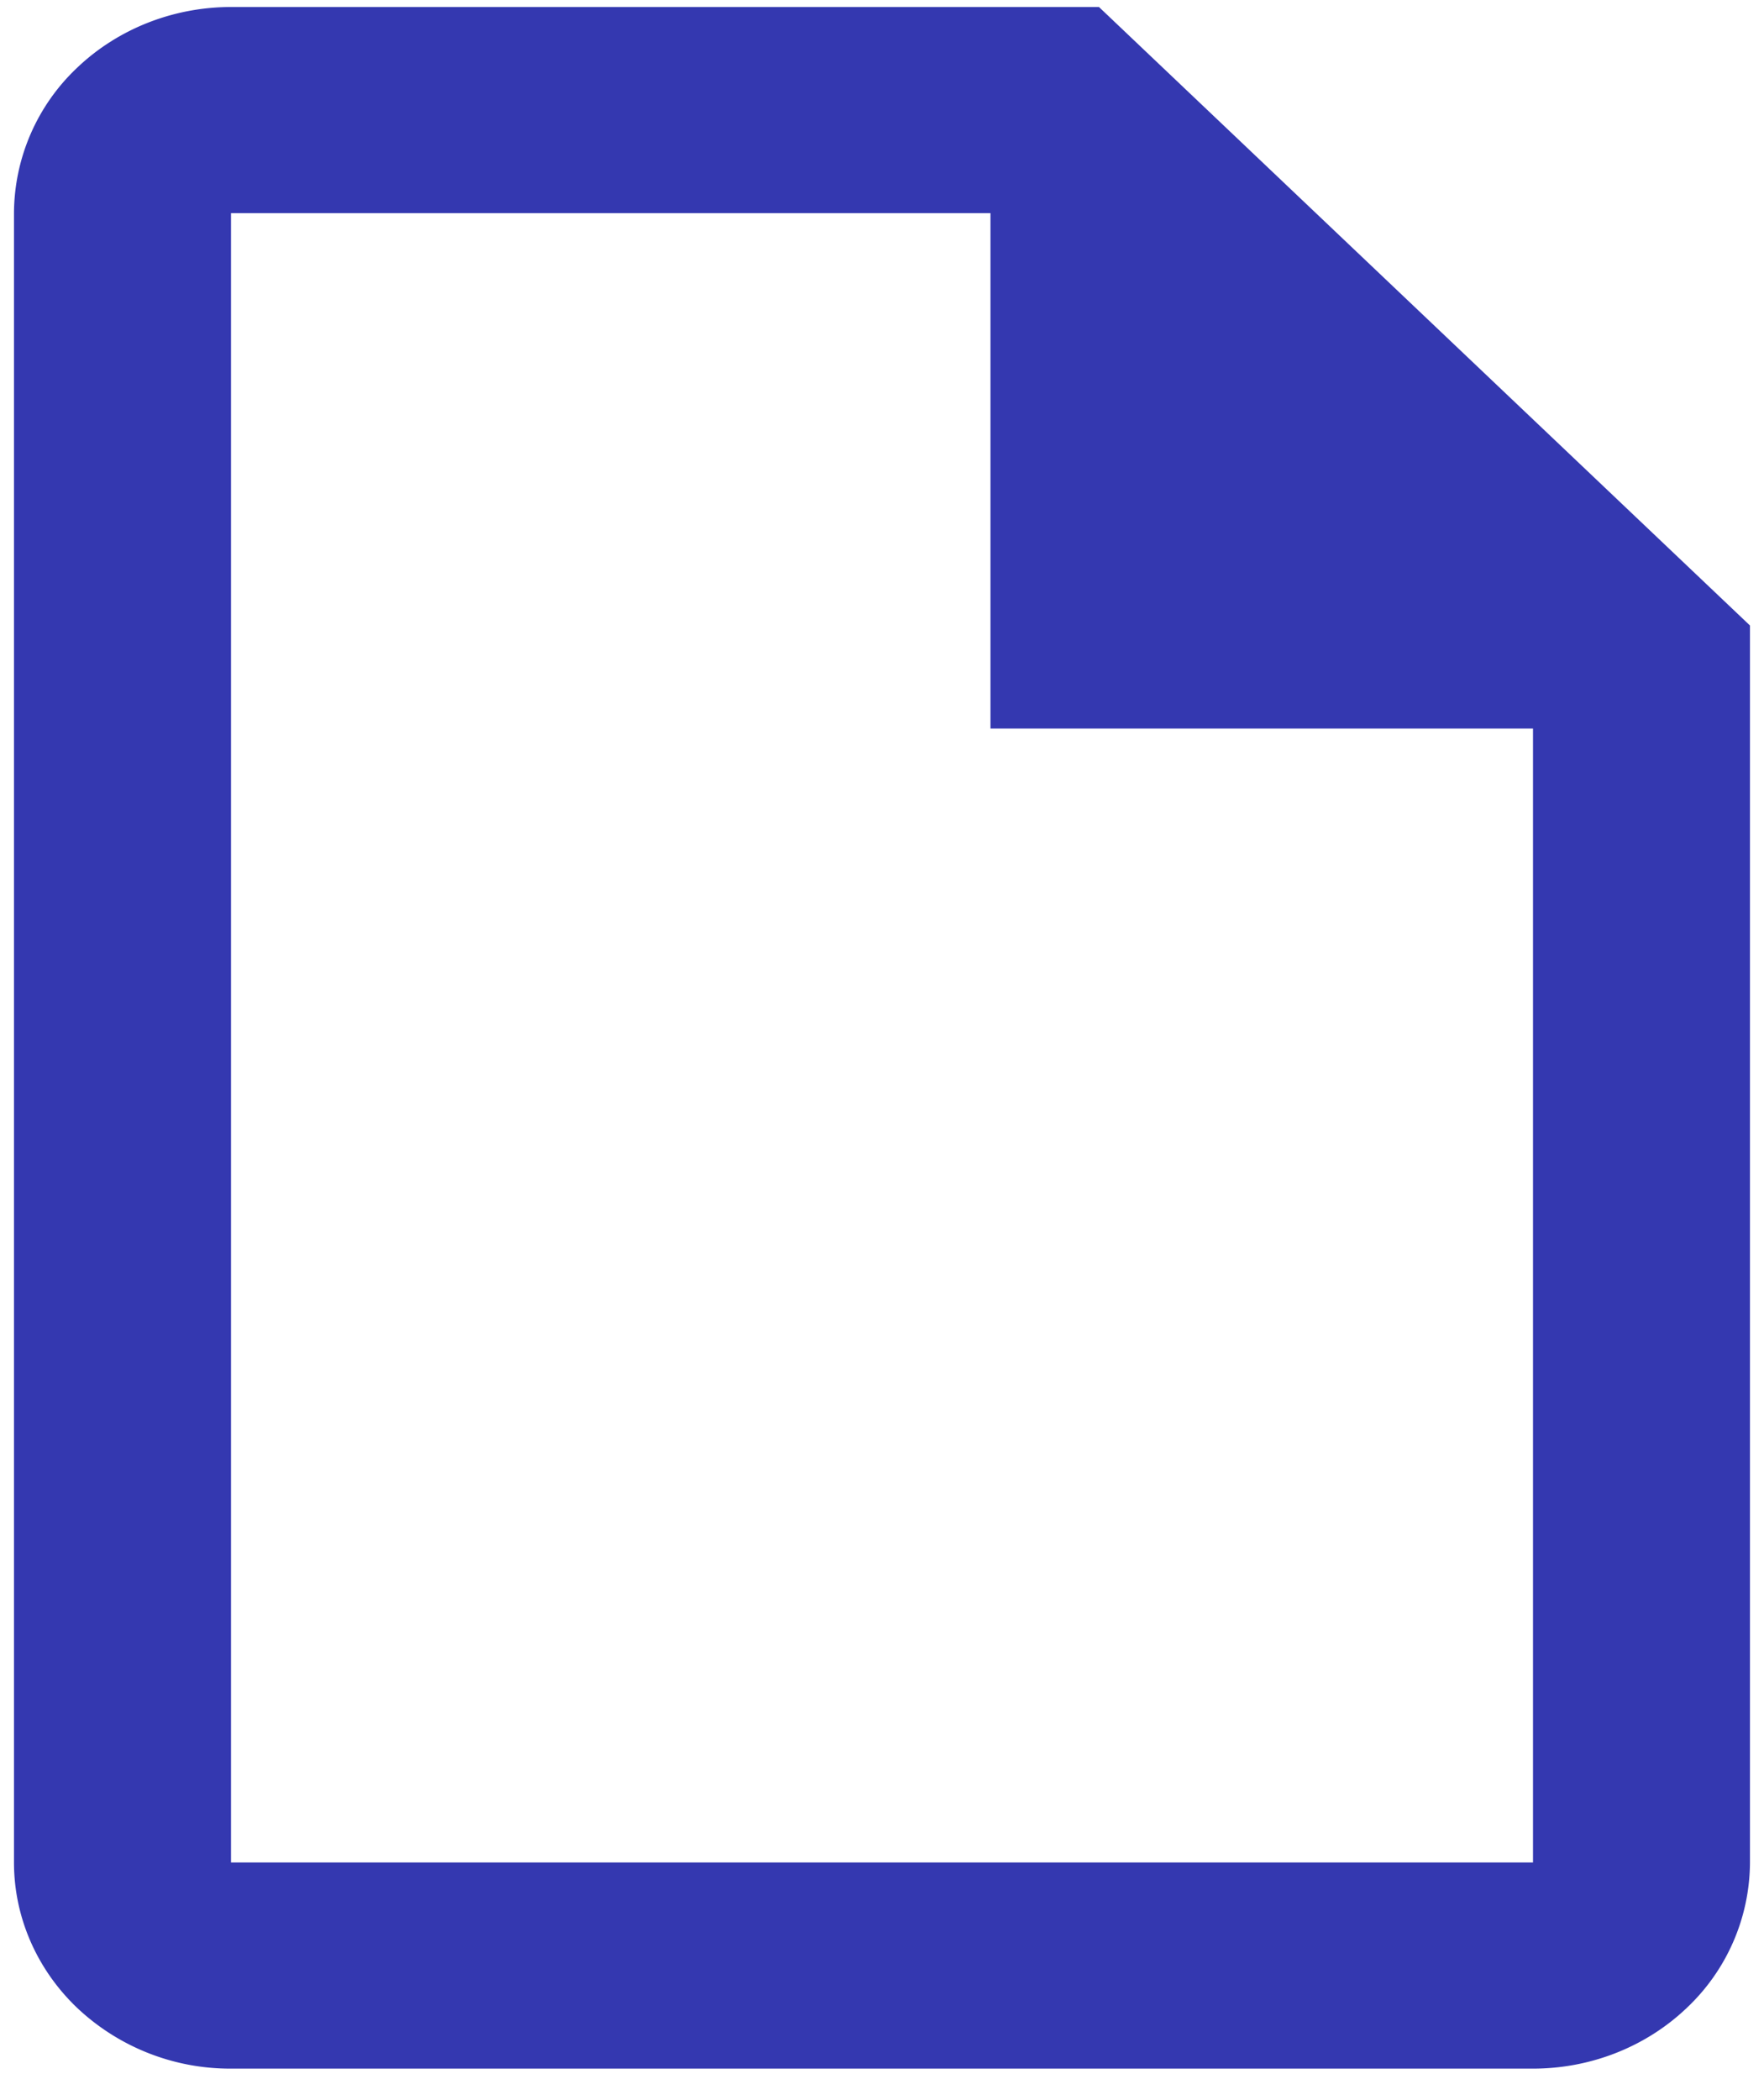 <svg width="42" height="50" fill="none" xmlns="http://www.w3.org/2000/svg">
    <path d="M26.166.167H5.5c-1.37 0-2.685.517-3.654 1.437A4.787 4.787 0 0 0 .333 5.075v39.267c0 1.301.544 2.55 1.513 3.47A5.308 5.308 0 0 0 5.5 49.25h31c1.37 0 2.684-.517 3.653-1.438a4.787 4.787 0 0 0 1.513-3.47v-29.45L26.166.167ZM36.5 44.342h-31V5.075h18.083v12.27H36.5v26.997Z" fill="#3438B0"/>
</svg>
